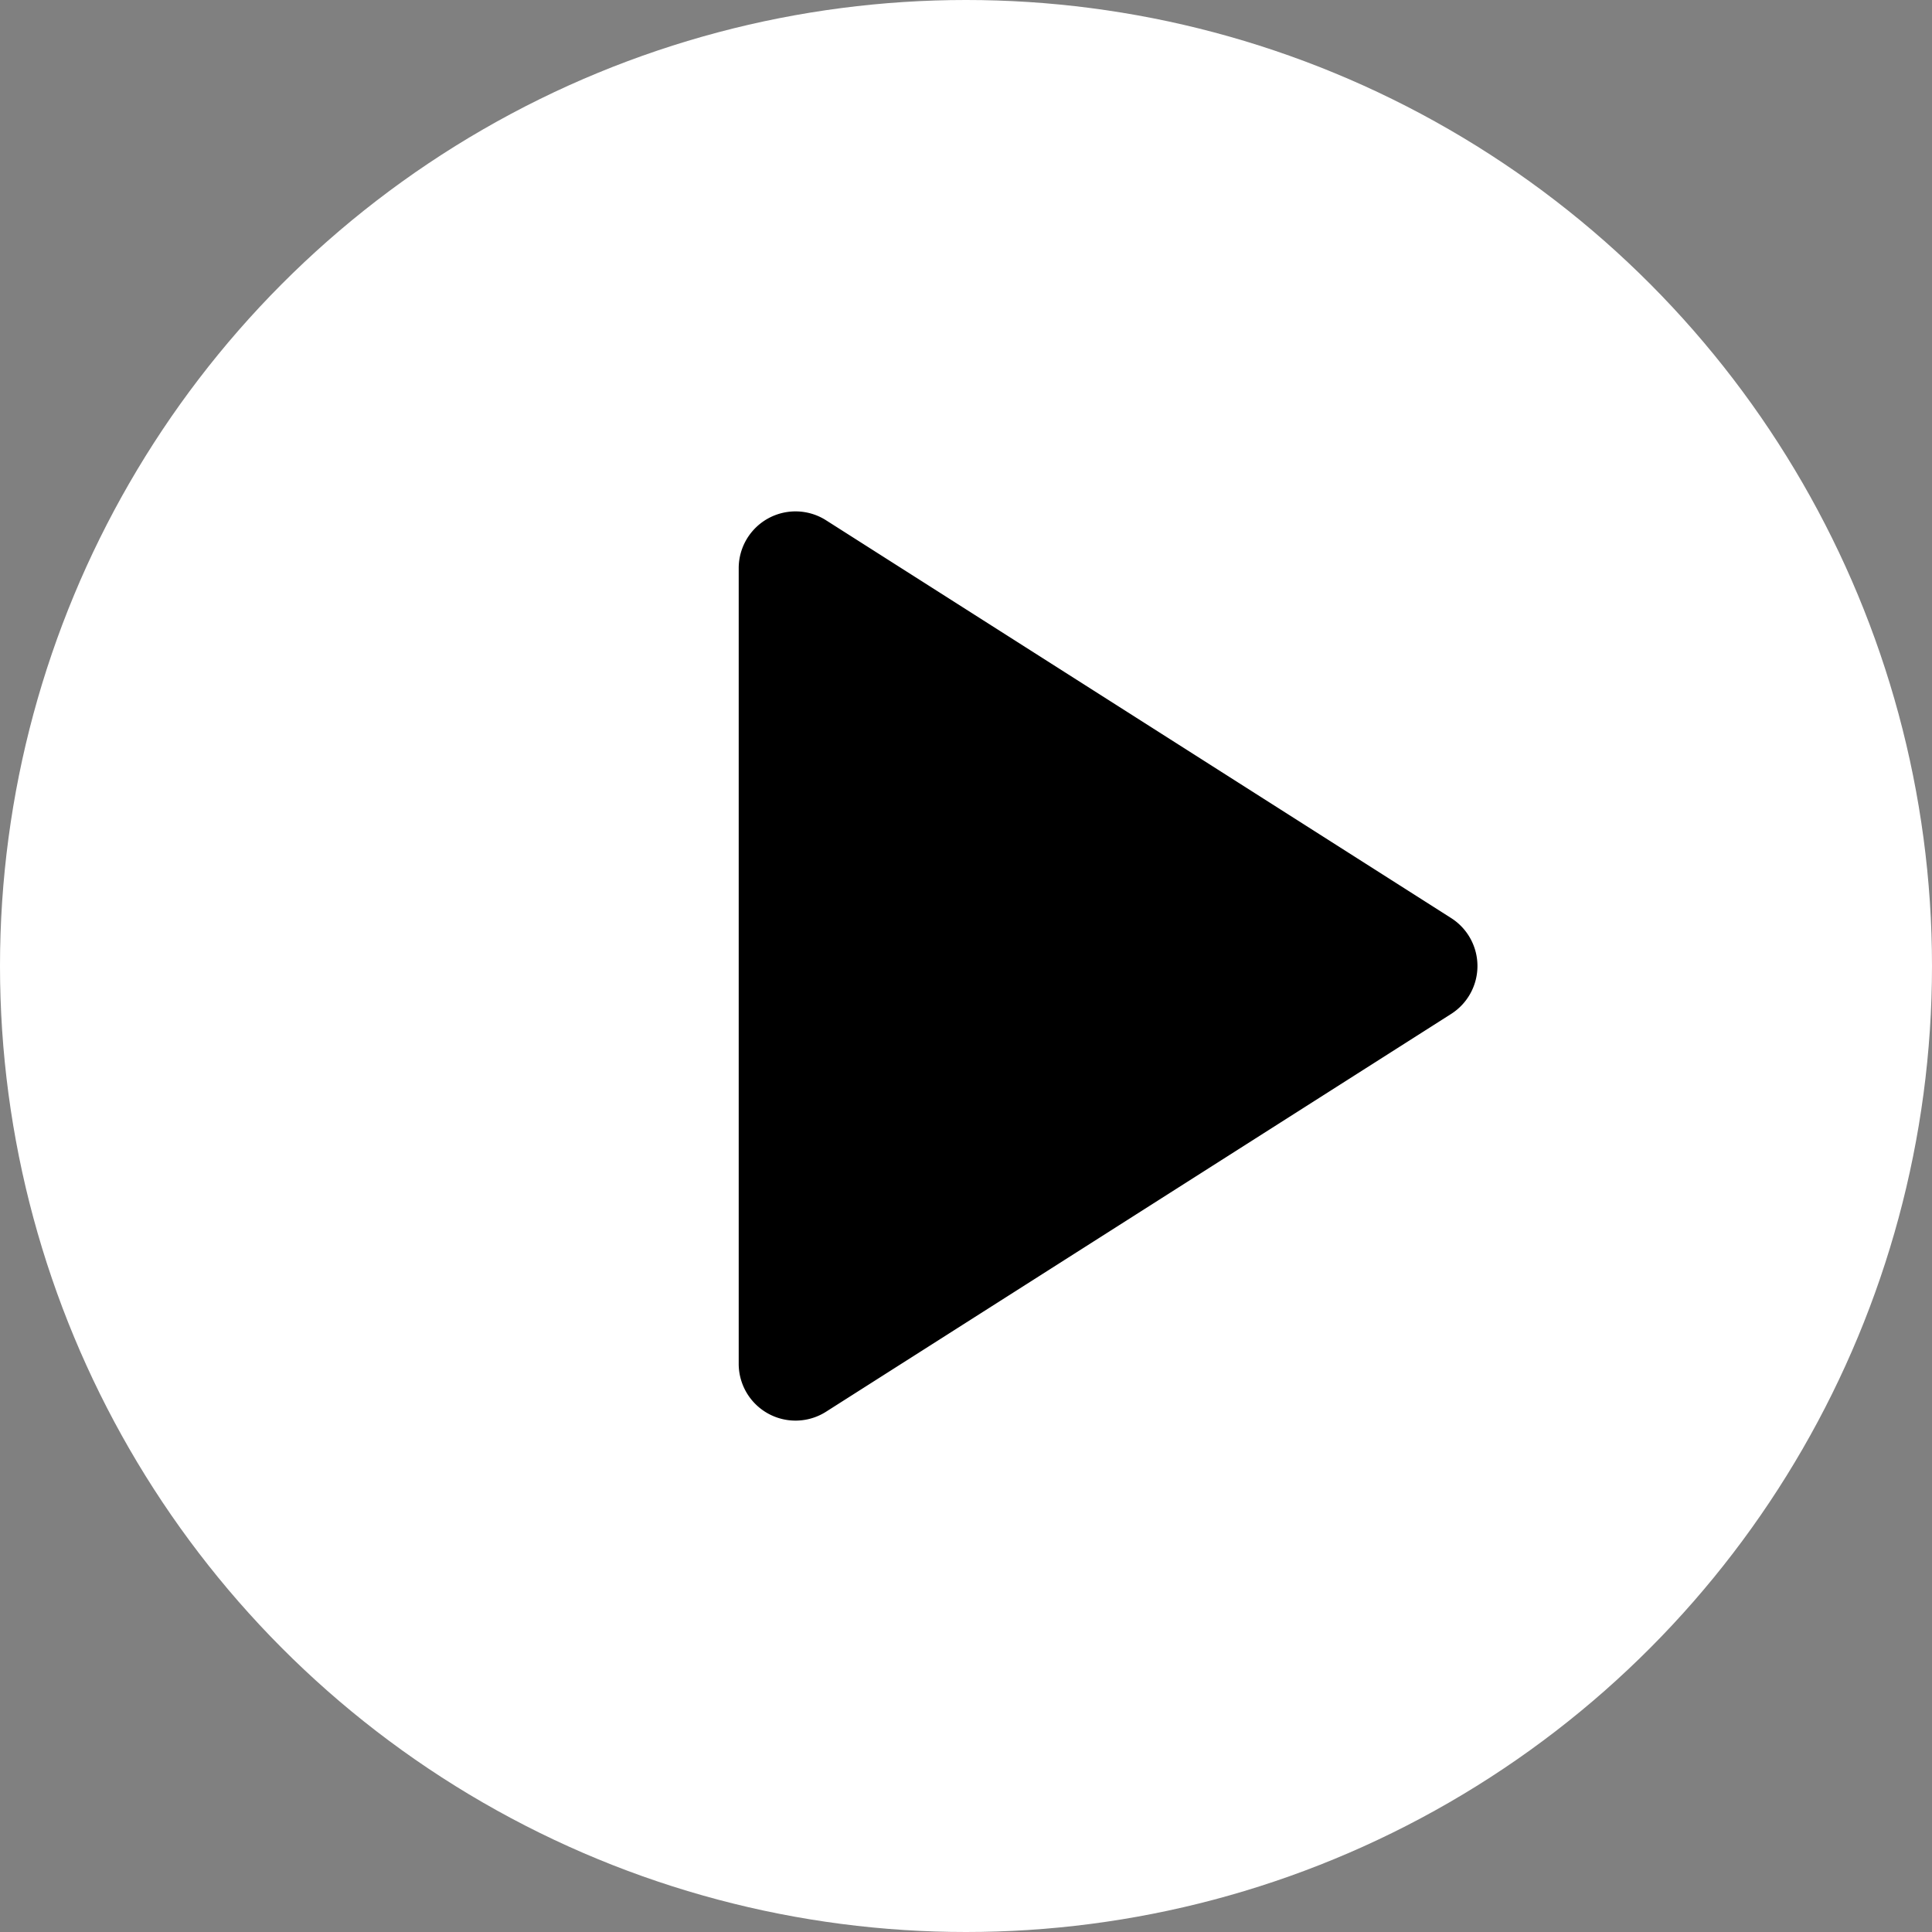 <svg xmlns="http://www.w3.org/2000/svg" width="34" height="34"><rect width="100%" height="100%" fill="#808080" stroke="none"/><g fill="none" fill-rule="evenodd"><circle cx="17" cy="17" r="17" fill="#FFF"/><g fill="#000"><path fill-rule="nonzero" d="M13 10a1 1 0 0 1 1.537-.844l11 7a1 1 0 0 1 0 1.688l-11 7A1 1 0 0 1 13 24zm2 1.821v10.357L23.138 17z"/><path d="m25.5 16.5-11 7v-14z"/></g></g></svg>
